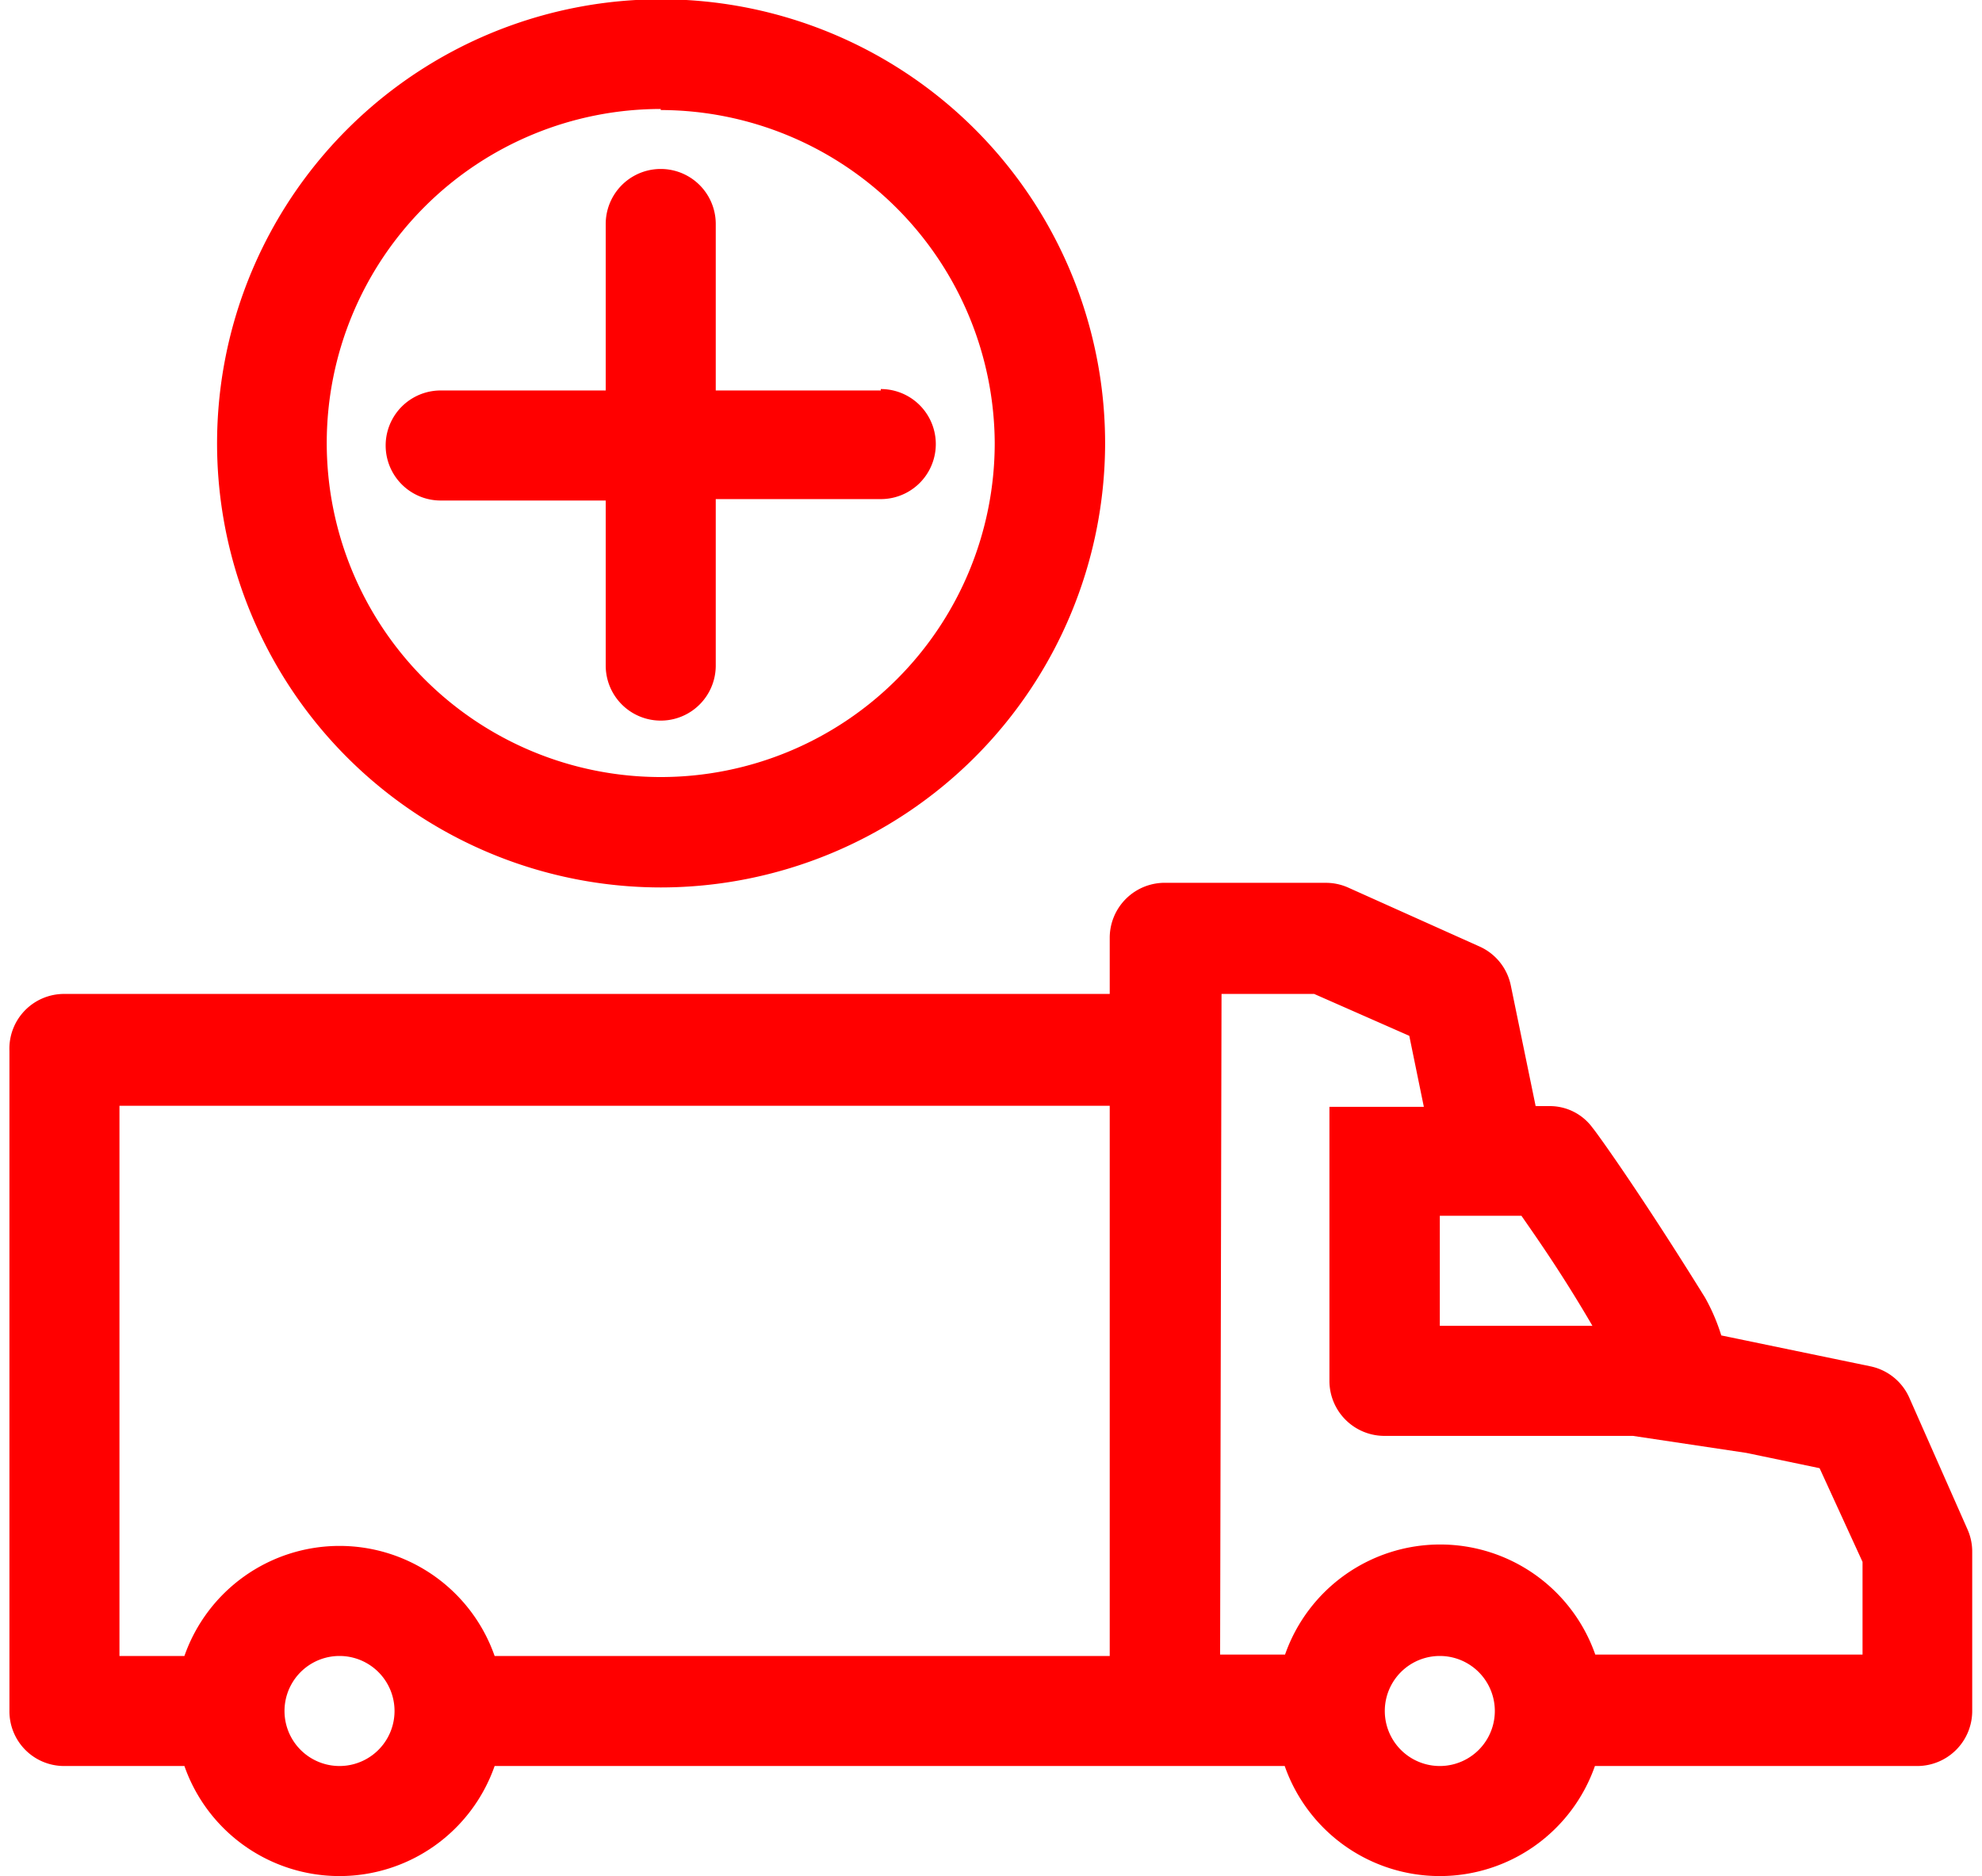 <?xml version="1.0" encoding="utf-8"?>
<svg xmlns="http://www.w3.org/2000/svg" viewBox="0 0 55.31 52.85" width="56" height="53"><defs><style>.cls-1{fill:red;}</style></defs><title>Recurso 41</title><g id="Capa_2" data-name="Capa 2"><g id="Capa_1-2" data-name="Capa 1"><path class="cls-1" d="M55.17,43.09l-1.64-3.71a1.54,1.54,0,0,0-1.1-.89l-4.2-.87a5.46,5.46,0,0,0-.46-1.07c-1.86-3-3.1-4.71-3.16-4.77a1.49,1.49,0,0,0-1.24-.62H43l-.7-3.4a1.54,1.54,0,0,0-.89-1.1L37.71,25a1.54,1.54,0,0,0-.63-.13H32.6A1.55,1.55,0,0,0,31,26.43V28H1.55A1.54,1.54,0,0,0,0,29.6V48.2a1.54,1.54,0,0,0,1.55,1.55H4.93a4.63,4.63,0,0,0,8.74,0H35.93a4.63,4.63,0,0,0,8.74,0h9.08a1.55,1.55,0,0,0,1.55-1.55V43.71A1.54,1.54,0,0,0,55.17,43.09ZM9.3,49.75a1.55,1.55,0,0,1,0-3.1,1.55,1.55,0,0,1,0,3.1ZM31,46.65H13.67a4.63,4.63,0,0,0-8.74,0H3.1V31.15H31Zm9.3-12.4h2.3c.43.62,1.15,1.64,2,3.1H40.3Zm0,15.5a1.55,1.55,0,0,1,0-3.1,1.55,1.55,0,1,1,0,3.1ZM34.15,28h2.61l2.68,1.18.41,2H37.19V38.9a1.55,1.55,0,0,0,1.55,1.55h7l3.2.48.48.1h0l1.58.33L52.21,44v2.61H44.68a4.63,4.63,0,0,0-8.74,0H34.11Z"/><path class="cls-1" d="M18.35,25A12.51,12.51,0,1,1,30.87,12.51,12.53,12.53,0,0,1,18.35,25Zm0-21.93a9.41,9.41,0,1,0,9.41,9.41A9.43,9.43,0,0,0,18.35,3.1Z"/><path class="cls-1" d="M24.55,11H19.9V6.31a1.55,1.55,0,1,0-3.1,0V11H12.15a1.55,1.55,0,0,0,0,3.1H16.8v4.65a1.55,1.55,0,1,0,3.1,0V14.06h4.65a1.55,1.55,0,0,0,0-3.1Z"/></g></g></svg>
